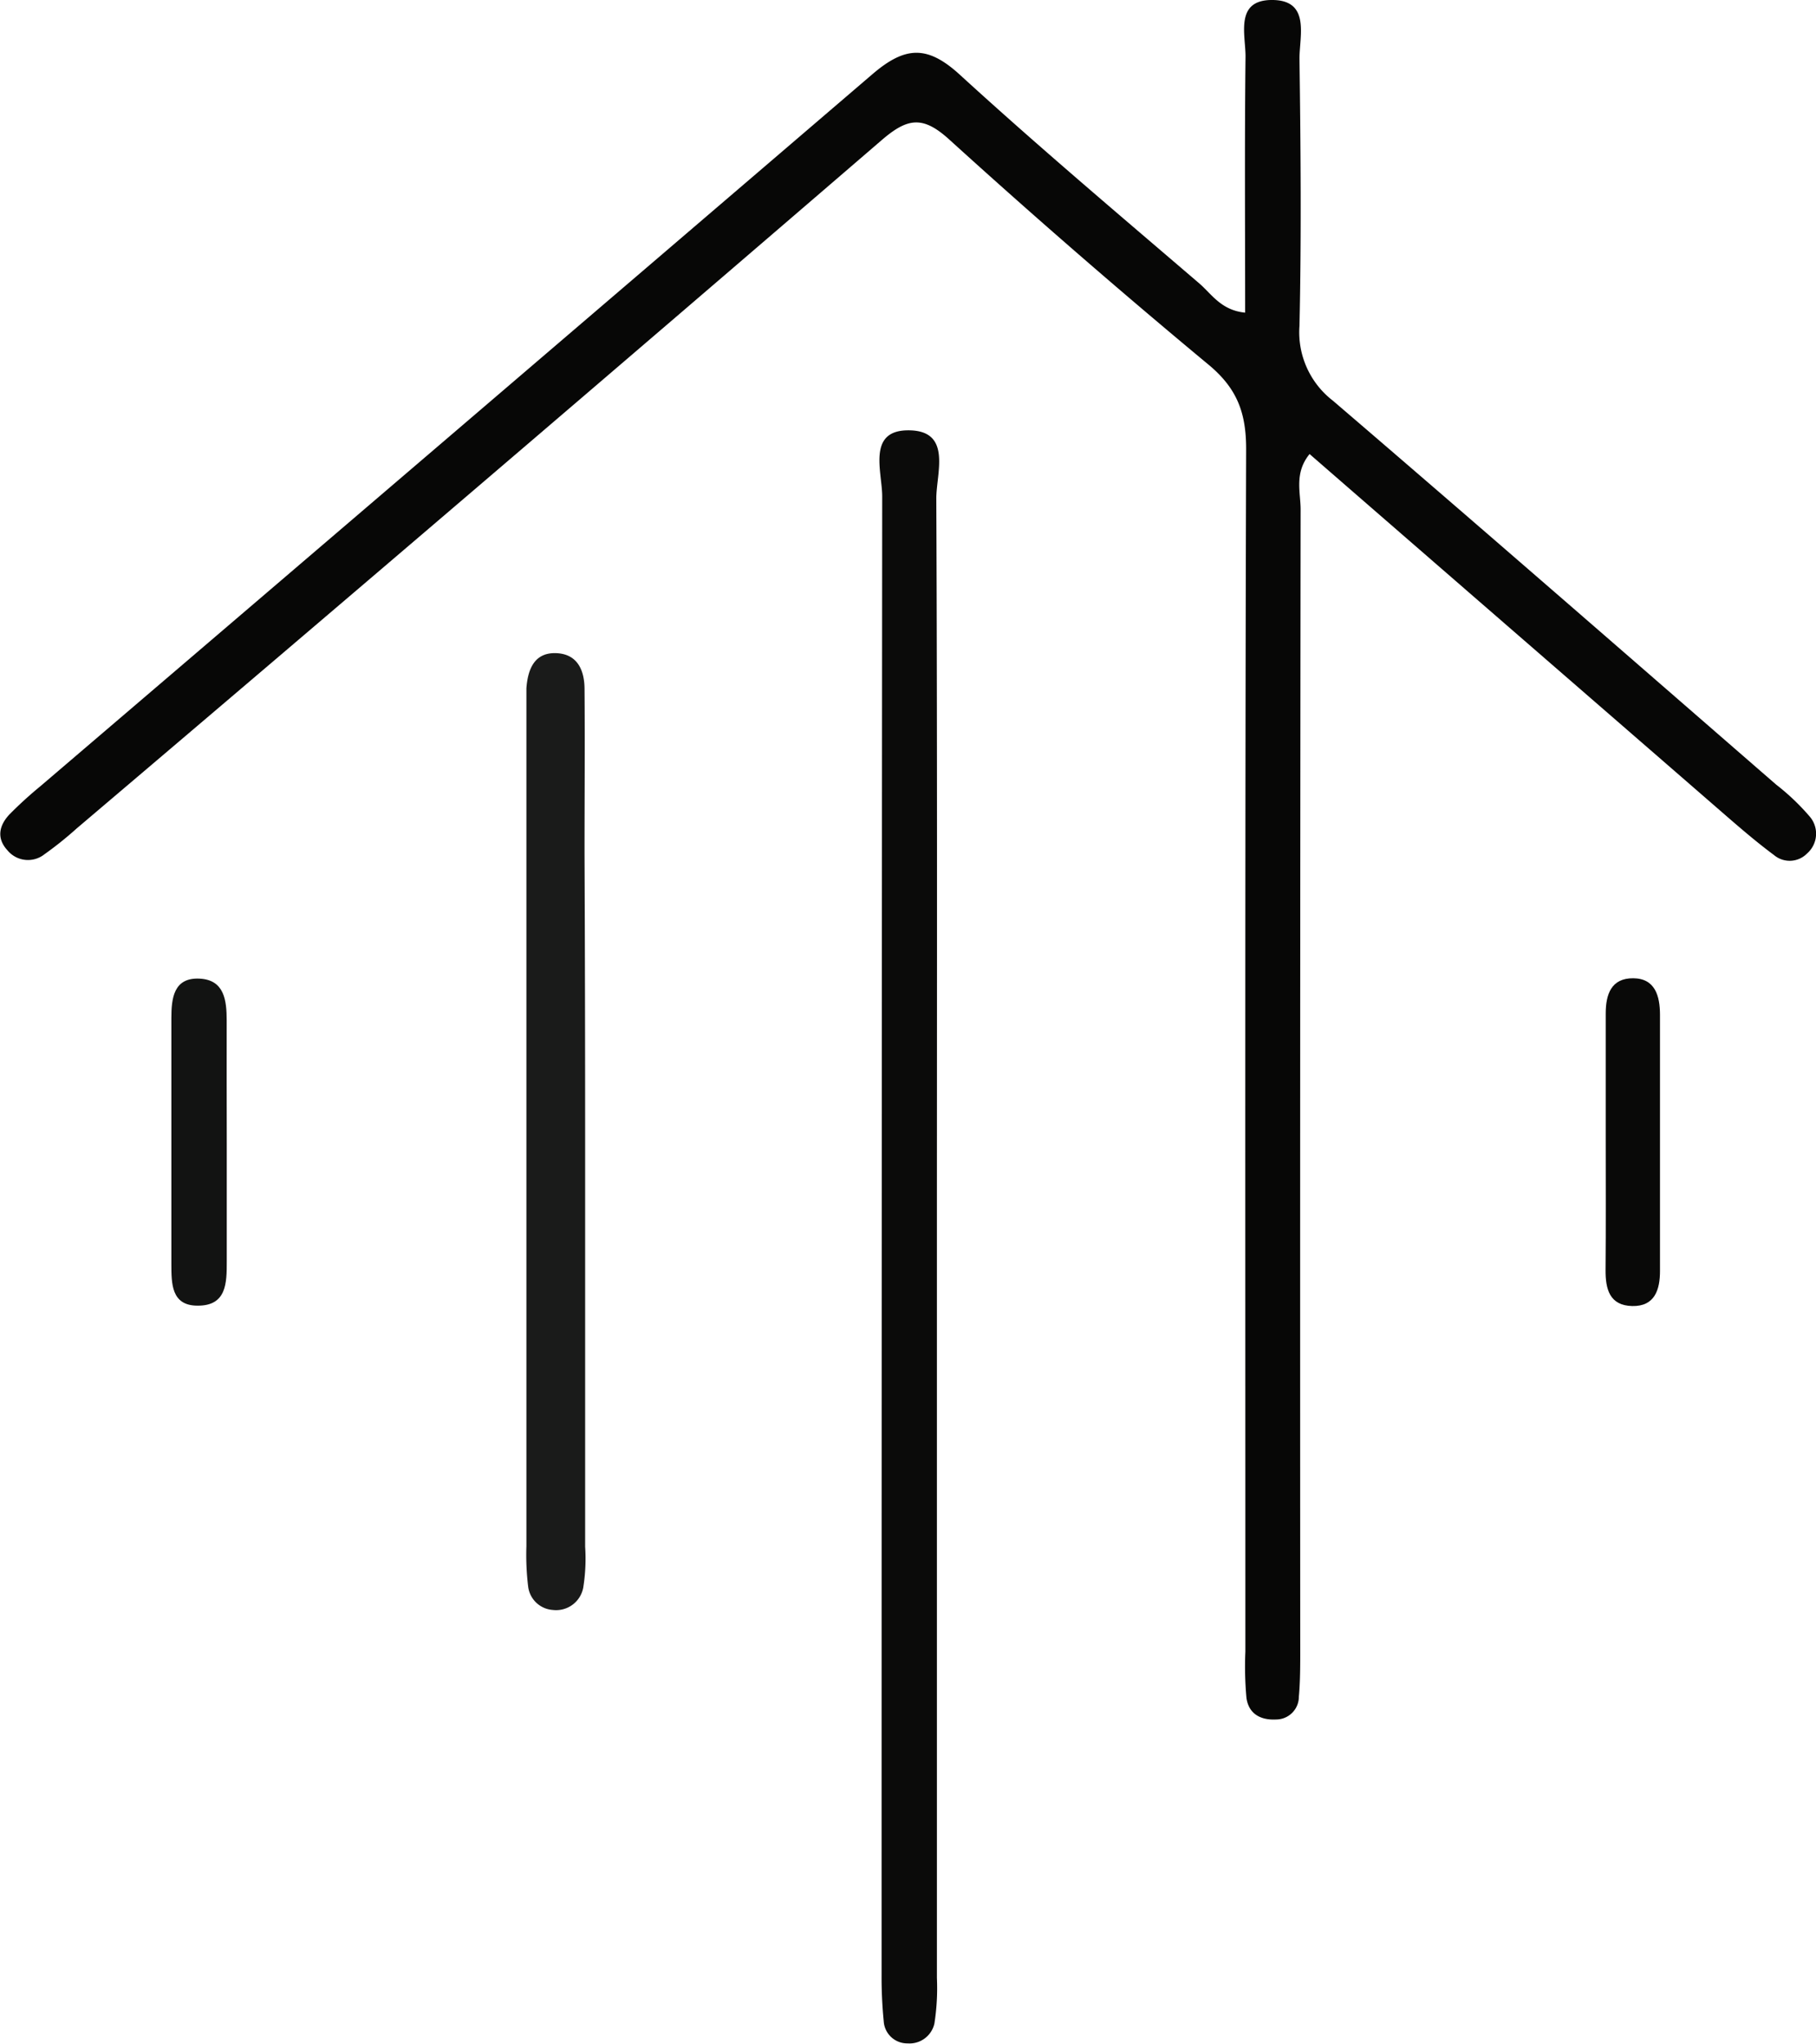 <svg xmlns="http://www.w3.org/2000/svg" viewBox="0 0 238.97 268.85"><defs><style>.cls-1{fill:#070706;}.cls-2{fill:#0b0b0a;}.cls-3{fill:#1a1b1a;}.cls-4{fill:#121312;}.cls-5{fill:#090908;}</style></defs><g id="Layer_2" data-name="Layer 2"><g id="Layer_1-2" data-name="Layer 1"><path class="cls-1" d="M163.85,41.13c0-11.36-.08-22.54.05-33.71,0-2.88-1.39-7.34,3.35-7.42C172.49-.08,171,4.68,171,7.72c.16,11.72.26,23.44,0,35.15a11.36,11.36,0,0,0,4.41,9.85c19.52,16.73,38.9,33.63,58.31,50.49a30,30,0,0,1,4.39,4.17,3.45,3.45,0,0,1-.31,4.89,3.2,3.2,0,0,1-4.35.22c-2.17-1.61-4.23-3.37-6.27-5.14C209,91.56,190.76,75.75,172.33,59.73c-2.05,2.51-1.17,5.05-1.18,7.32q-.09,75-.05,150.08c0,2,0,4.06-.18,6.07a3,3,0,0,1-3,3c-2.07.11-3.62-.77-3.9-2.86a45.61,45.61,0,0,1-.14-6.08c0-52.73-.06-105.46.1-158.19,0-4.68-1.13-7.88-4.83-11q-17.44-14.47-34.23-29.71c-3.46-3.14-5.46-2.88-8.87.05Q63.19,63.92,10.07,109a47,47,0,0,1-4.22,3.38A3.49,3.49,0,0,1,1,111.88c-1.52-1.63-1.1-3.35.3-4.8a53.13,53.13,0,0,1,4-3.64Q60.06,56.66,114.78,9.78c4.32-3.71,7.23-3.85,11.47,0,10.31,9.43,21,18.45,31.62,27.55C159.48,38.74,160.72,40.82,163.85,41.13Z"></path><path class="cls-2" d="M123.29,162.25q0,49,0,97.95a30.32,30.32,0,0,1-.33,6,3.36,3.36,0,0,1-3.52,2.61,3.1,3.1,0,0,1-3.15-2.92,58.39,58.39,0,0,1-.28-6.06q0-97.27.08-194.54c0-3.17-2-8.63,3.35-8.68,5.94-.06,3.75,5.67,3.77,9C123.35,97.85,123.29,130.05,123.29,162.25Z"></path><path class="cls-3" d="M77,149.4q0,27,0,54.07a24,24,0,0,1-.25,5.38,3.63,3.63,0,0,1-4,2.94,3.51,3.51,0,0,1-3.24-3,34.52,34.52,0,0,1-.24-5.39q0-54.39,0-108.8c0-1.35,0-2.71,0-4.06.18-2.42,1-4.68,3.83-4.62s3.8,2.17,3.82,4.68c.06,7.21,0,14.41,0,21.62Q77,130.82,77,149.4Z"></path><path class="cls-4" d="M29.84,150.43v15.51c0,2.81,0,5.85-3.85,5.82-3.47,0-3.43-2.94-3.44-5.45q0-16.2,0-32.39c0-2.59.3-5.36,3.73-5.18,3.25.17,3.55,2.87,3.55,5.5Q29.82,142.32,29.84,150.43Z"></path><path class="cls-5" d="M211.3,149.52c0-5.4,0-10.8,0-16.2,0-2.52.73-4.65,3.62-4.63s3.51,2.35,3.52,4.77q0,16.88,0,33.75c0,2.45-.69,4.67-3.66,4.6s-3.52-2.22-3.5-4.74C211.33,161.22,211.3,155.37,211.3,149.52Z"></path></g></g></svg>